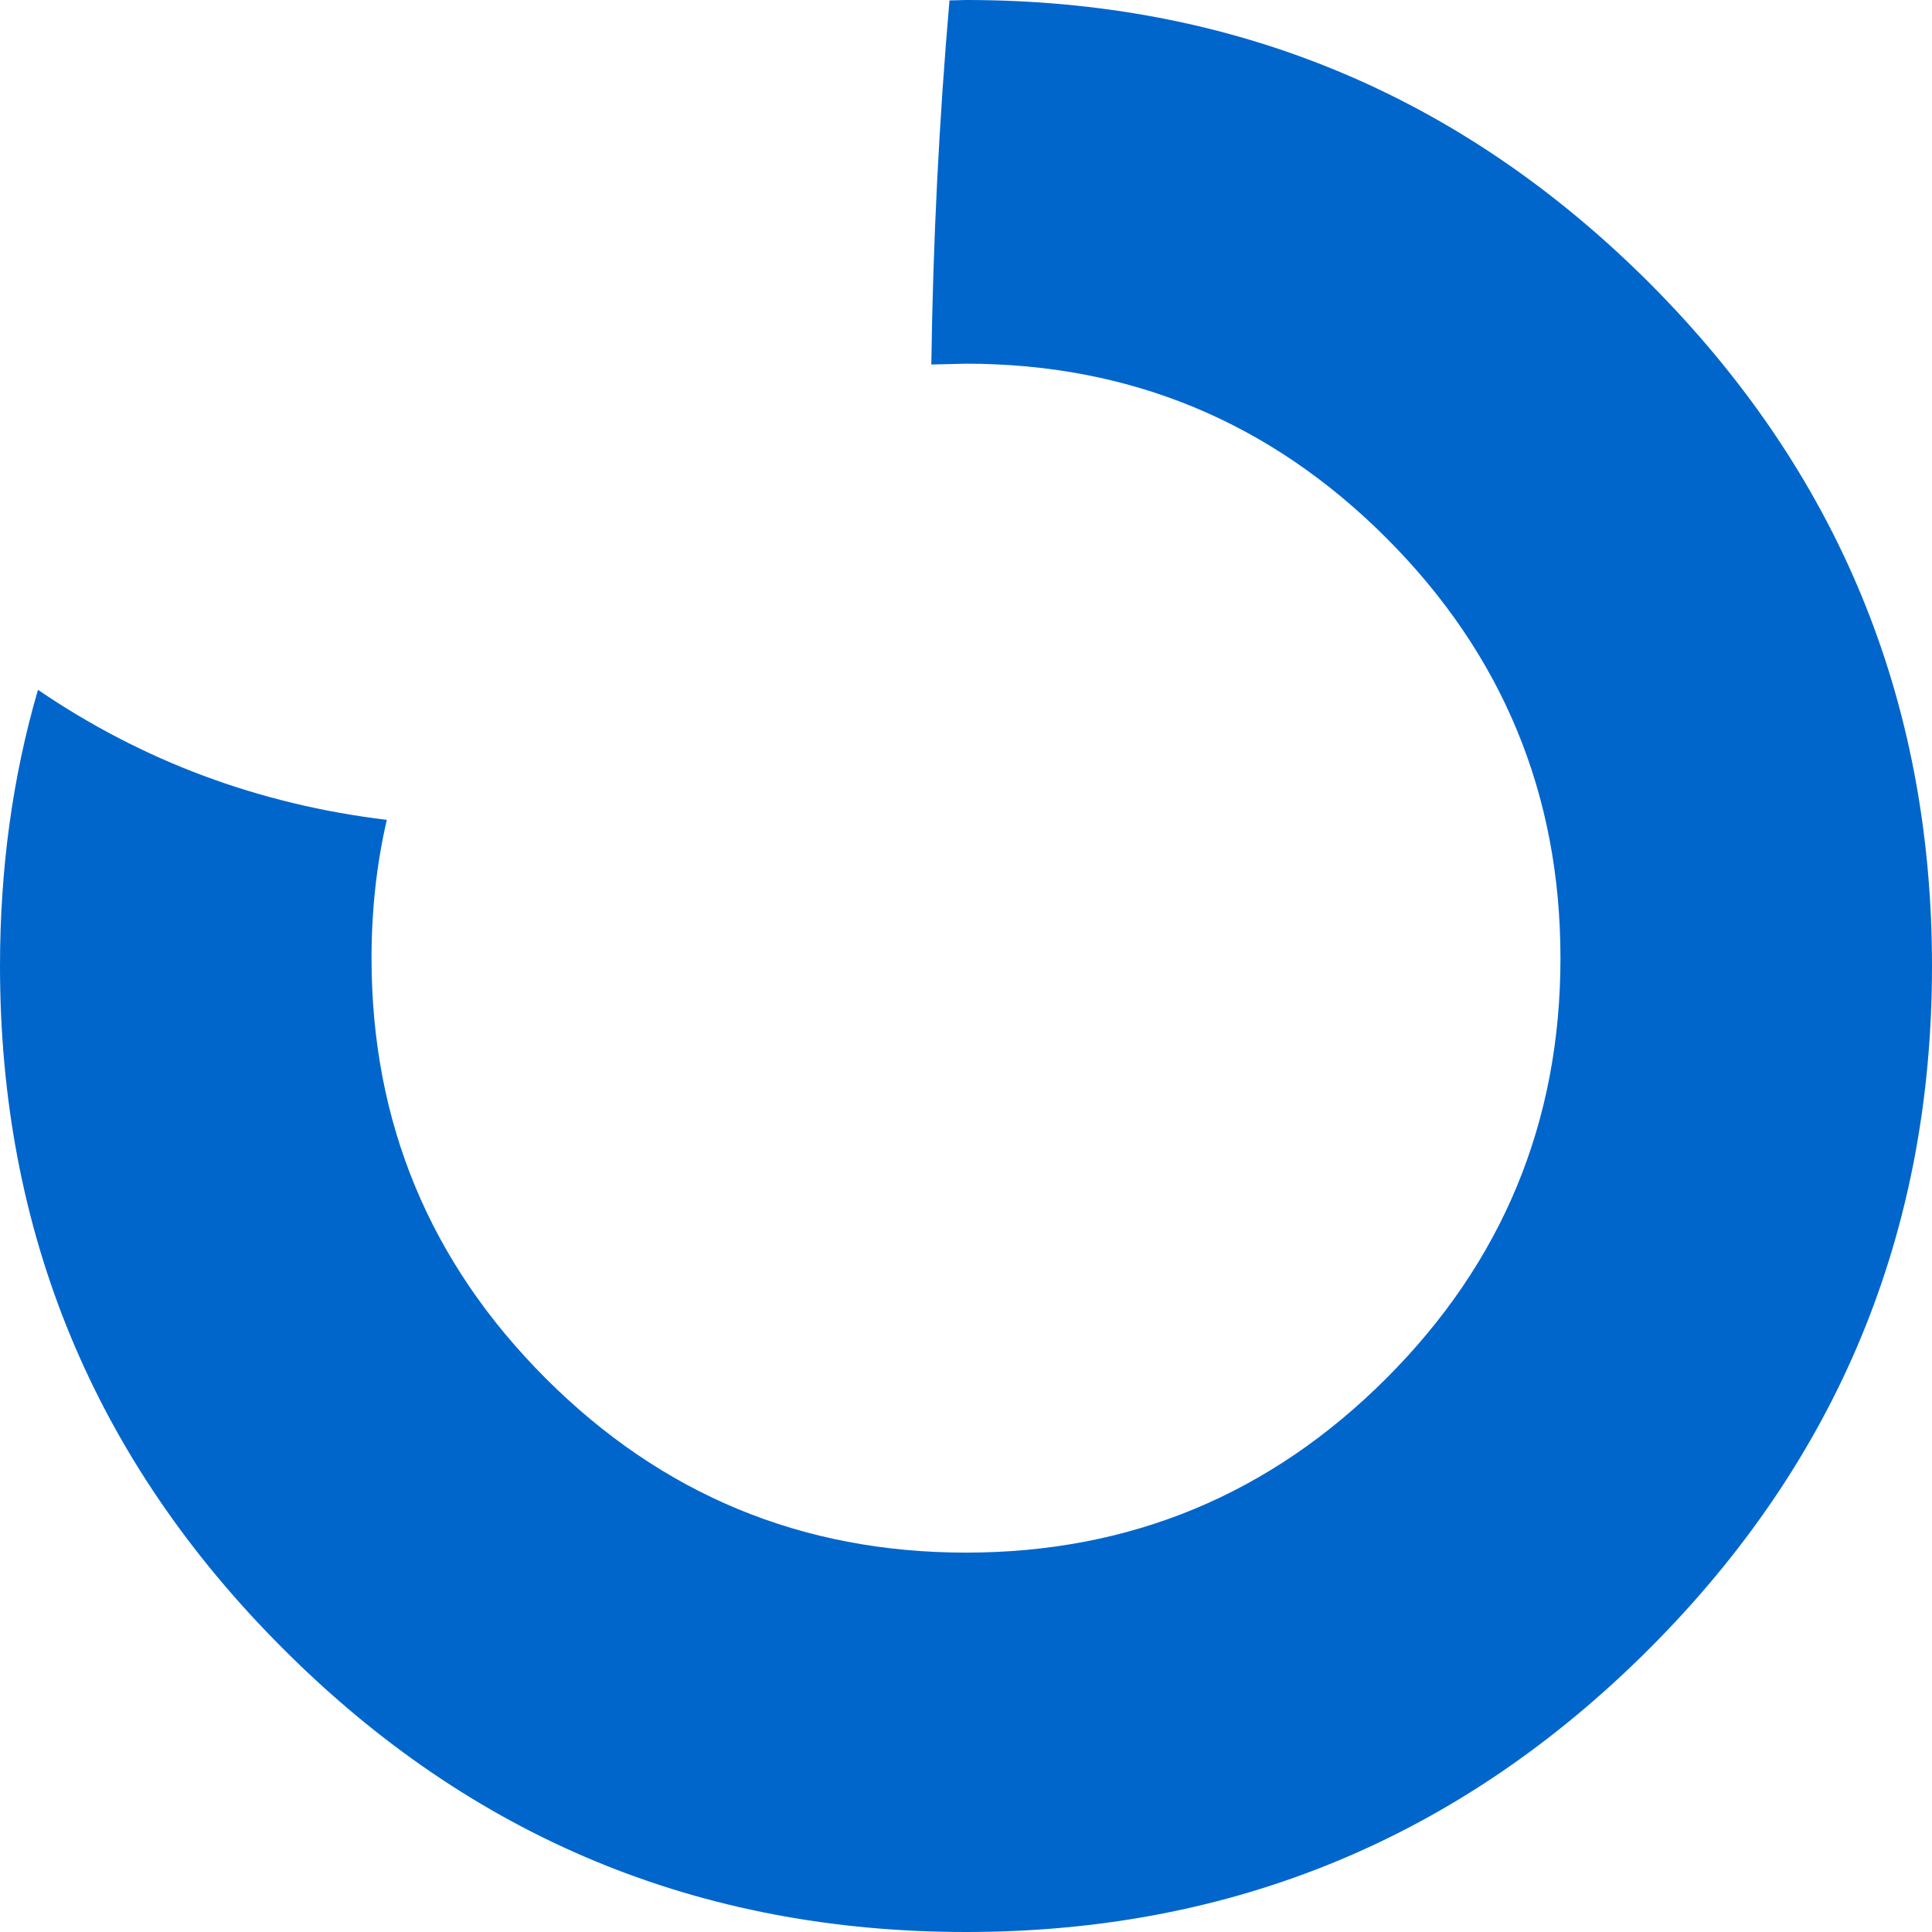 <?xml version="1.0" encoding="UTF-8" standalone="no"?>
<svg xmlns:xlink="http://www.w3.org/1999/xlink" height="234.0px" width="234.0px" xmlns="http://www.w3.org/2000/svg">
  <g transform="matrix(1.0, 0.0, 0.0, 1.0, -265.0, -158.95)">
    <path d="M380.0 159.0 L382.0 158.95 Q430.45 158.95 464.75 193.2 499.0 227.5 499.0 275.95 499.0 324.4 464.75 358.65 430.45 392.95 382.0 392.95 333.55 392.95 299.3 358.65 265.0 324.4 265.0 275.95 265.0 258.25 269.6 242.5 288.6 255.45 311.85 258.25 310.0 266.25 310.0 275.0 310.0 304.8 331.1 325.9 352.2 347.0 382.0 347.0 411.8 347.0 432.9 325.9 454.0 304.8 454.0 275.0 454.0 245.2 432.9 224.1 411.8 203.0 382.0 203.0 L377.8 203.1 Q378.1 180.9 380.0 159.0" fill="#0066cc" fill-rule="evenodd" stroke="none"/>
  </g>
</svg>
